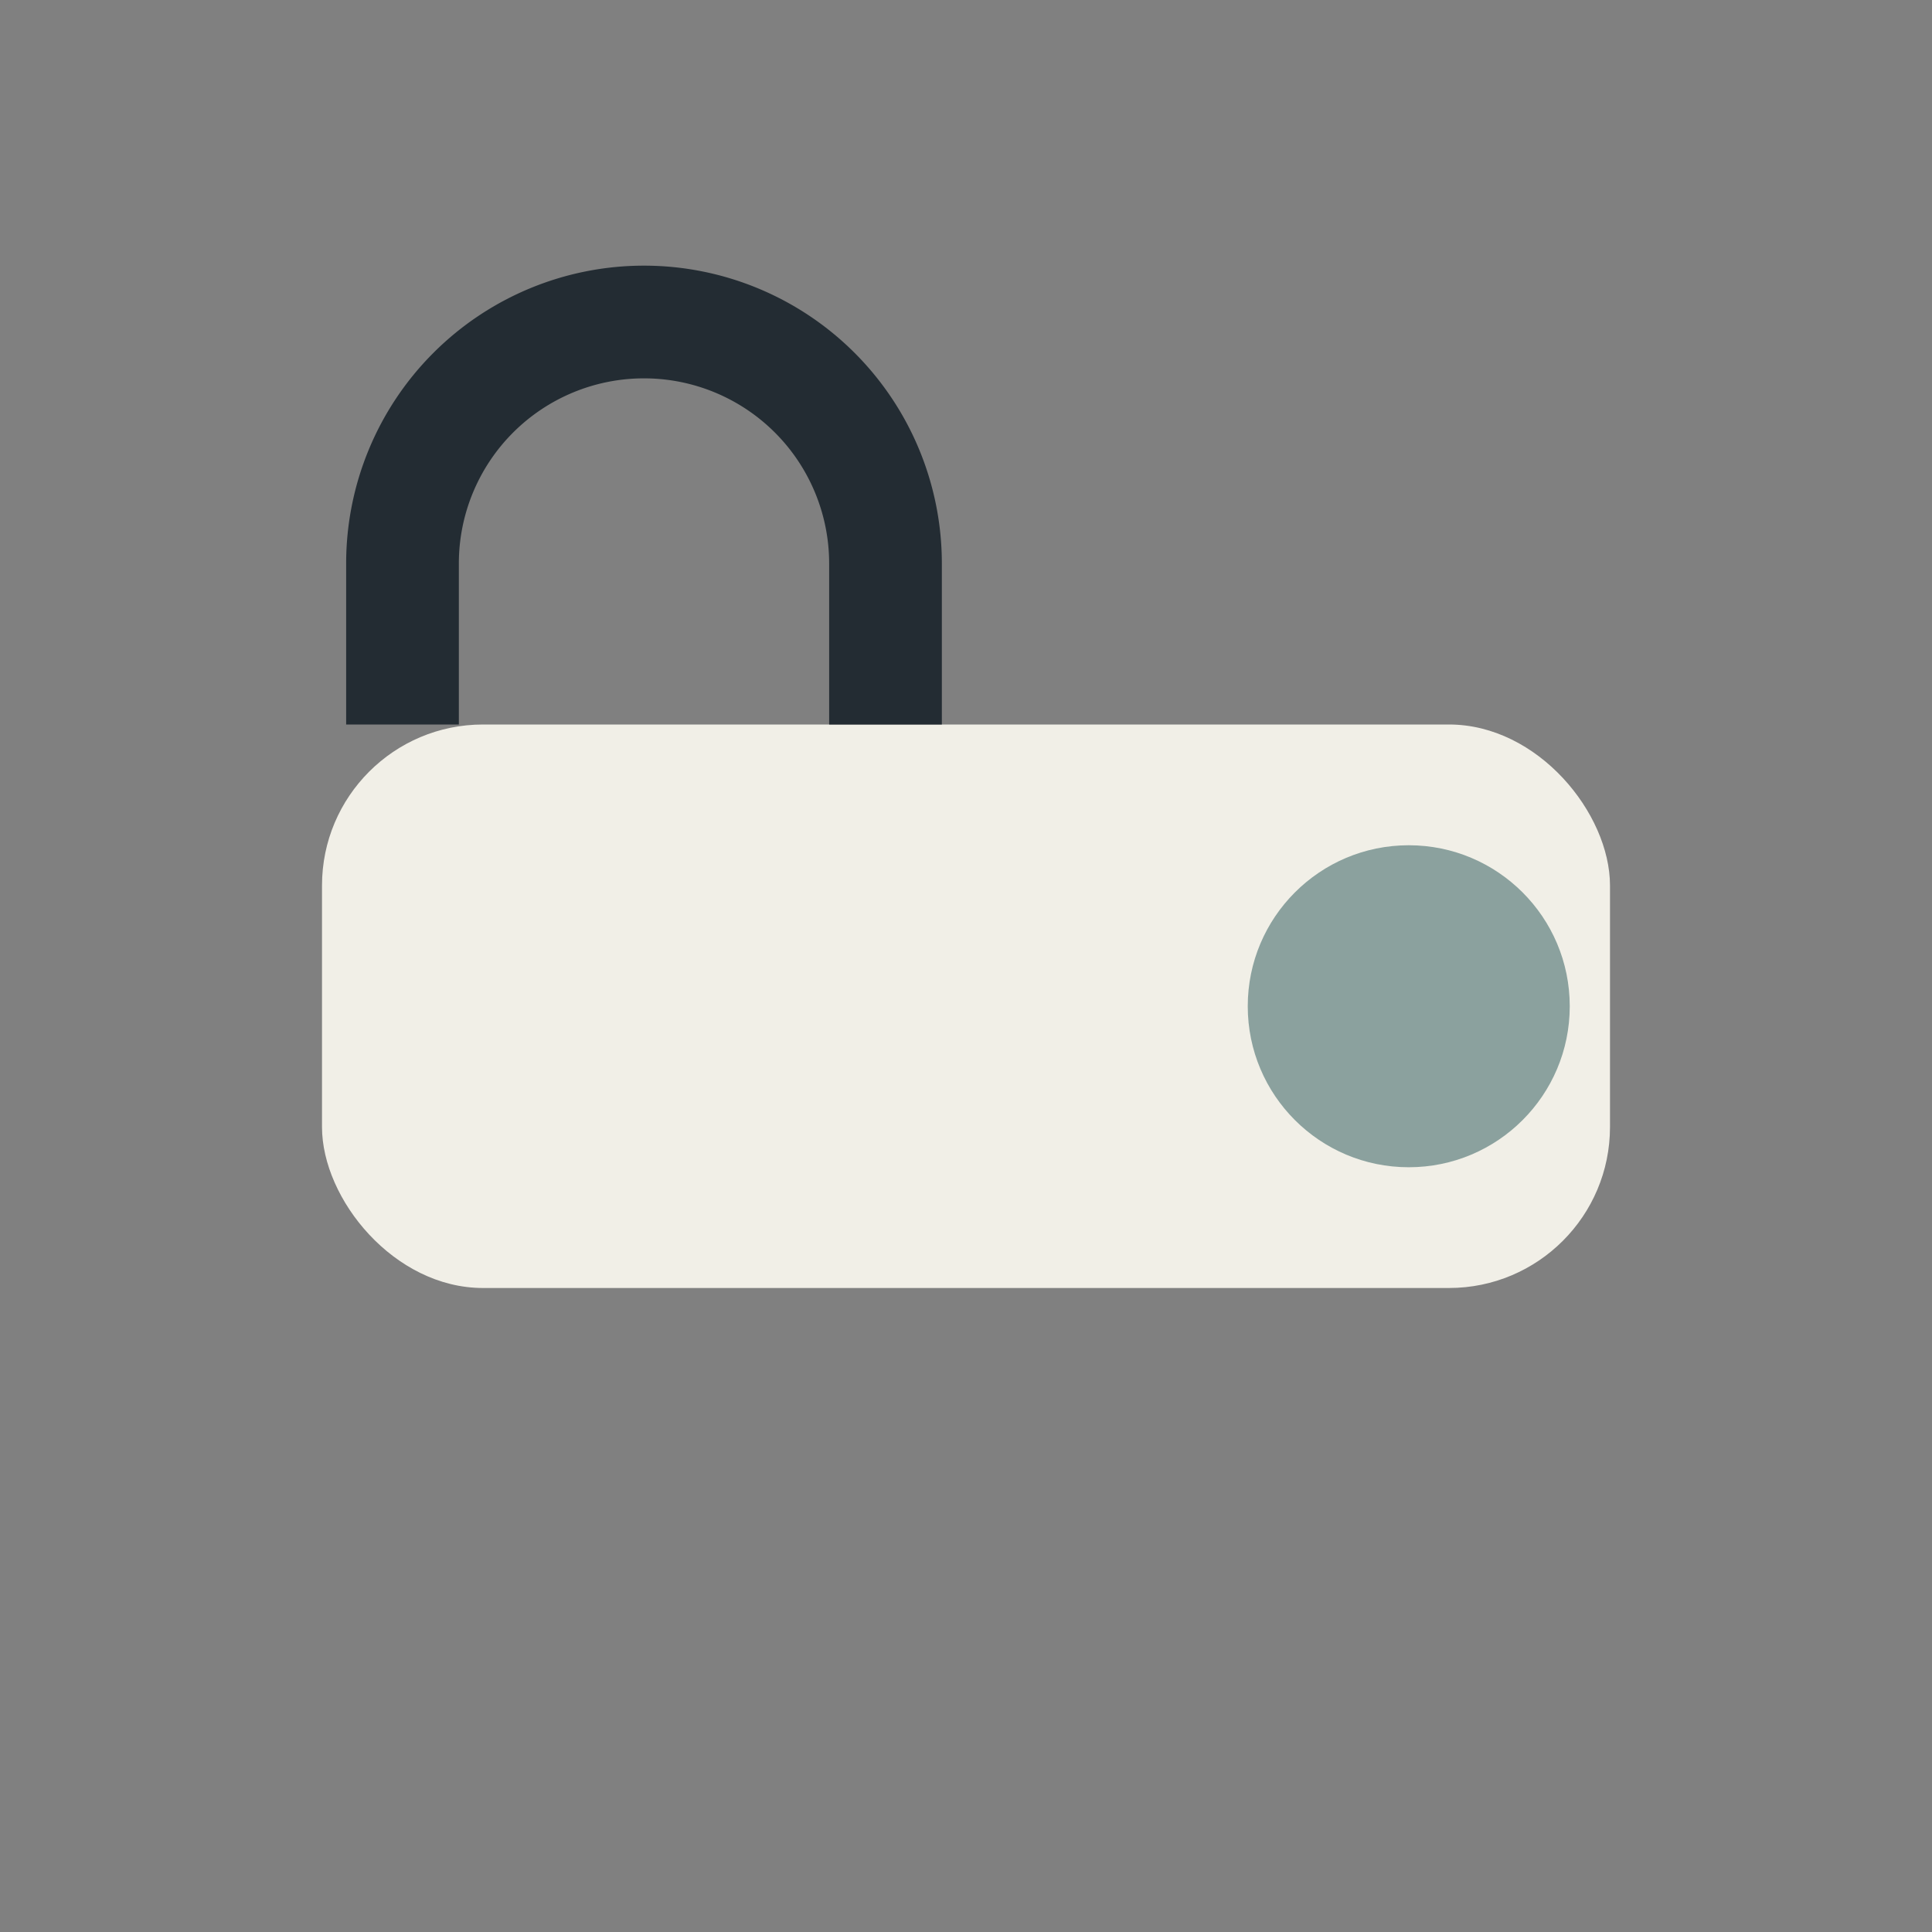 <?xml version="1.0" encoding="UTF-8"?>
<svg xmlns="http://www.w3.org/2000/svg" width="24" height="24" viewBox="0 0 24 24"><rect x="0" y="0" width="24" height="24" fill="#808080" stroke="none"/><rect x="4" y="9" width="16" height="7" rx="2" fill="#F1EFE7"/><path d="M5 9V7a3 3 0 0 1 6 0v2" stroke="#232C33" stroke-width="1.4" fill="none"/><circle cx="17.5" cy="12.5" r="2" fill="#8BA19E"/></svg>